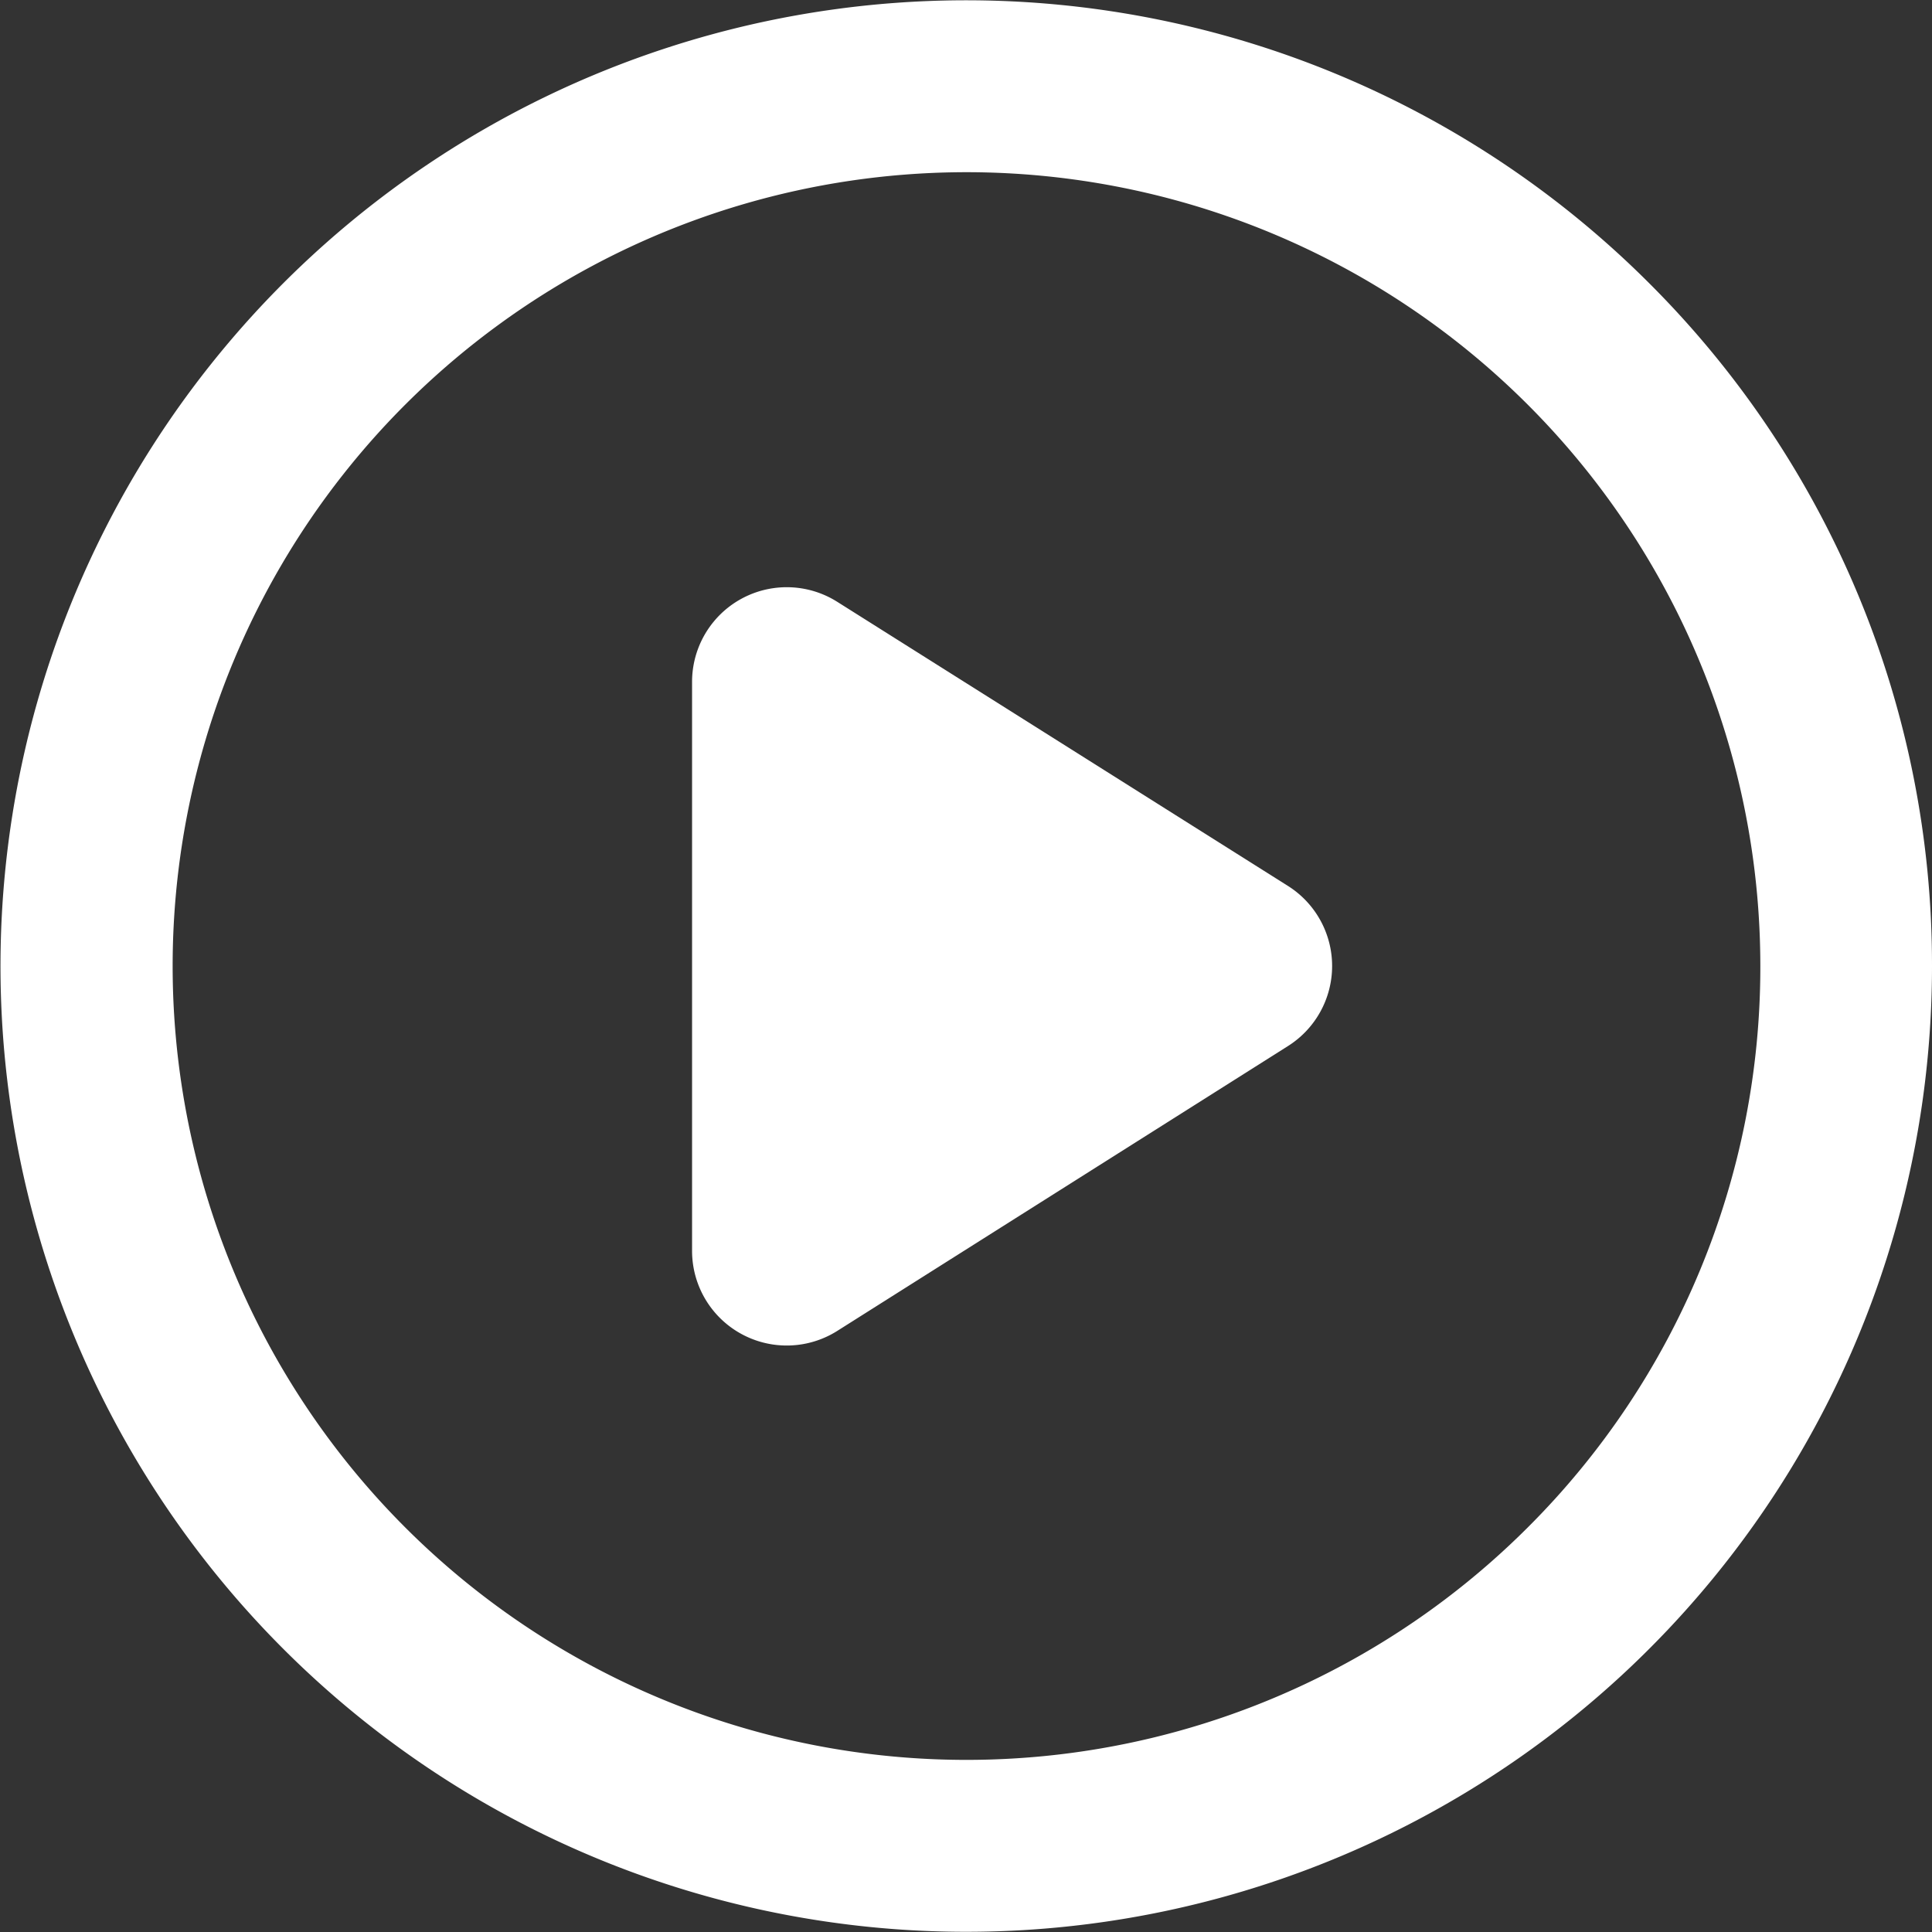 <?xml version="1.0" encoding="UTF-8"?> <svg xmlns="http://www.w3.org/2000/svg" id="Layer_1" data-name="Layer 1" viewBox="0 0 78.78 78.78"><rect x="0" y="0" width="78.78" height="78.78" fill="#333333" stroke="none"/><defs><style>.cls-1{fill:#fff;}</style></defs><title>play</title><path class="cls-1" d="M67.24,11.54A39.38,39.38,0,1,0,78.78,39.39,39.24,39.24,0,0,0,67.24,11.54ZM62.29,62.29a32.37,32.37,0,1,1,9.49-22.9A32.25,32.25,0,0,1,62.29,62.29Z"></path><path class="cls-1" d="M52.51,36.12,34.14,24.54a3.86,3.86,0,0,0-5.92,3.27V51a3.86,3.86,0,0,0,5.92,3.27L52.51,42.66A3.86,3.86,0,0,0,52.51,36.12Z"></path></svg> 